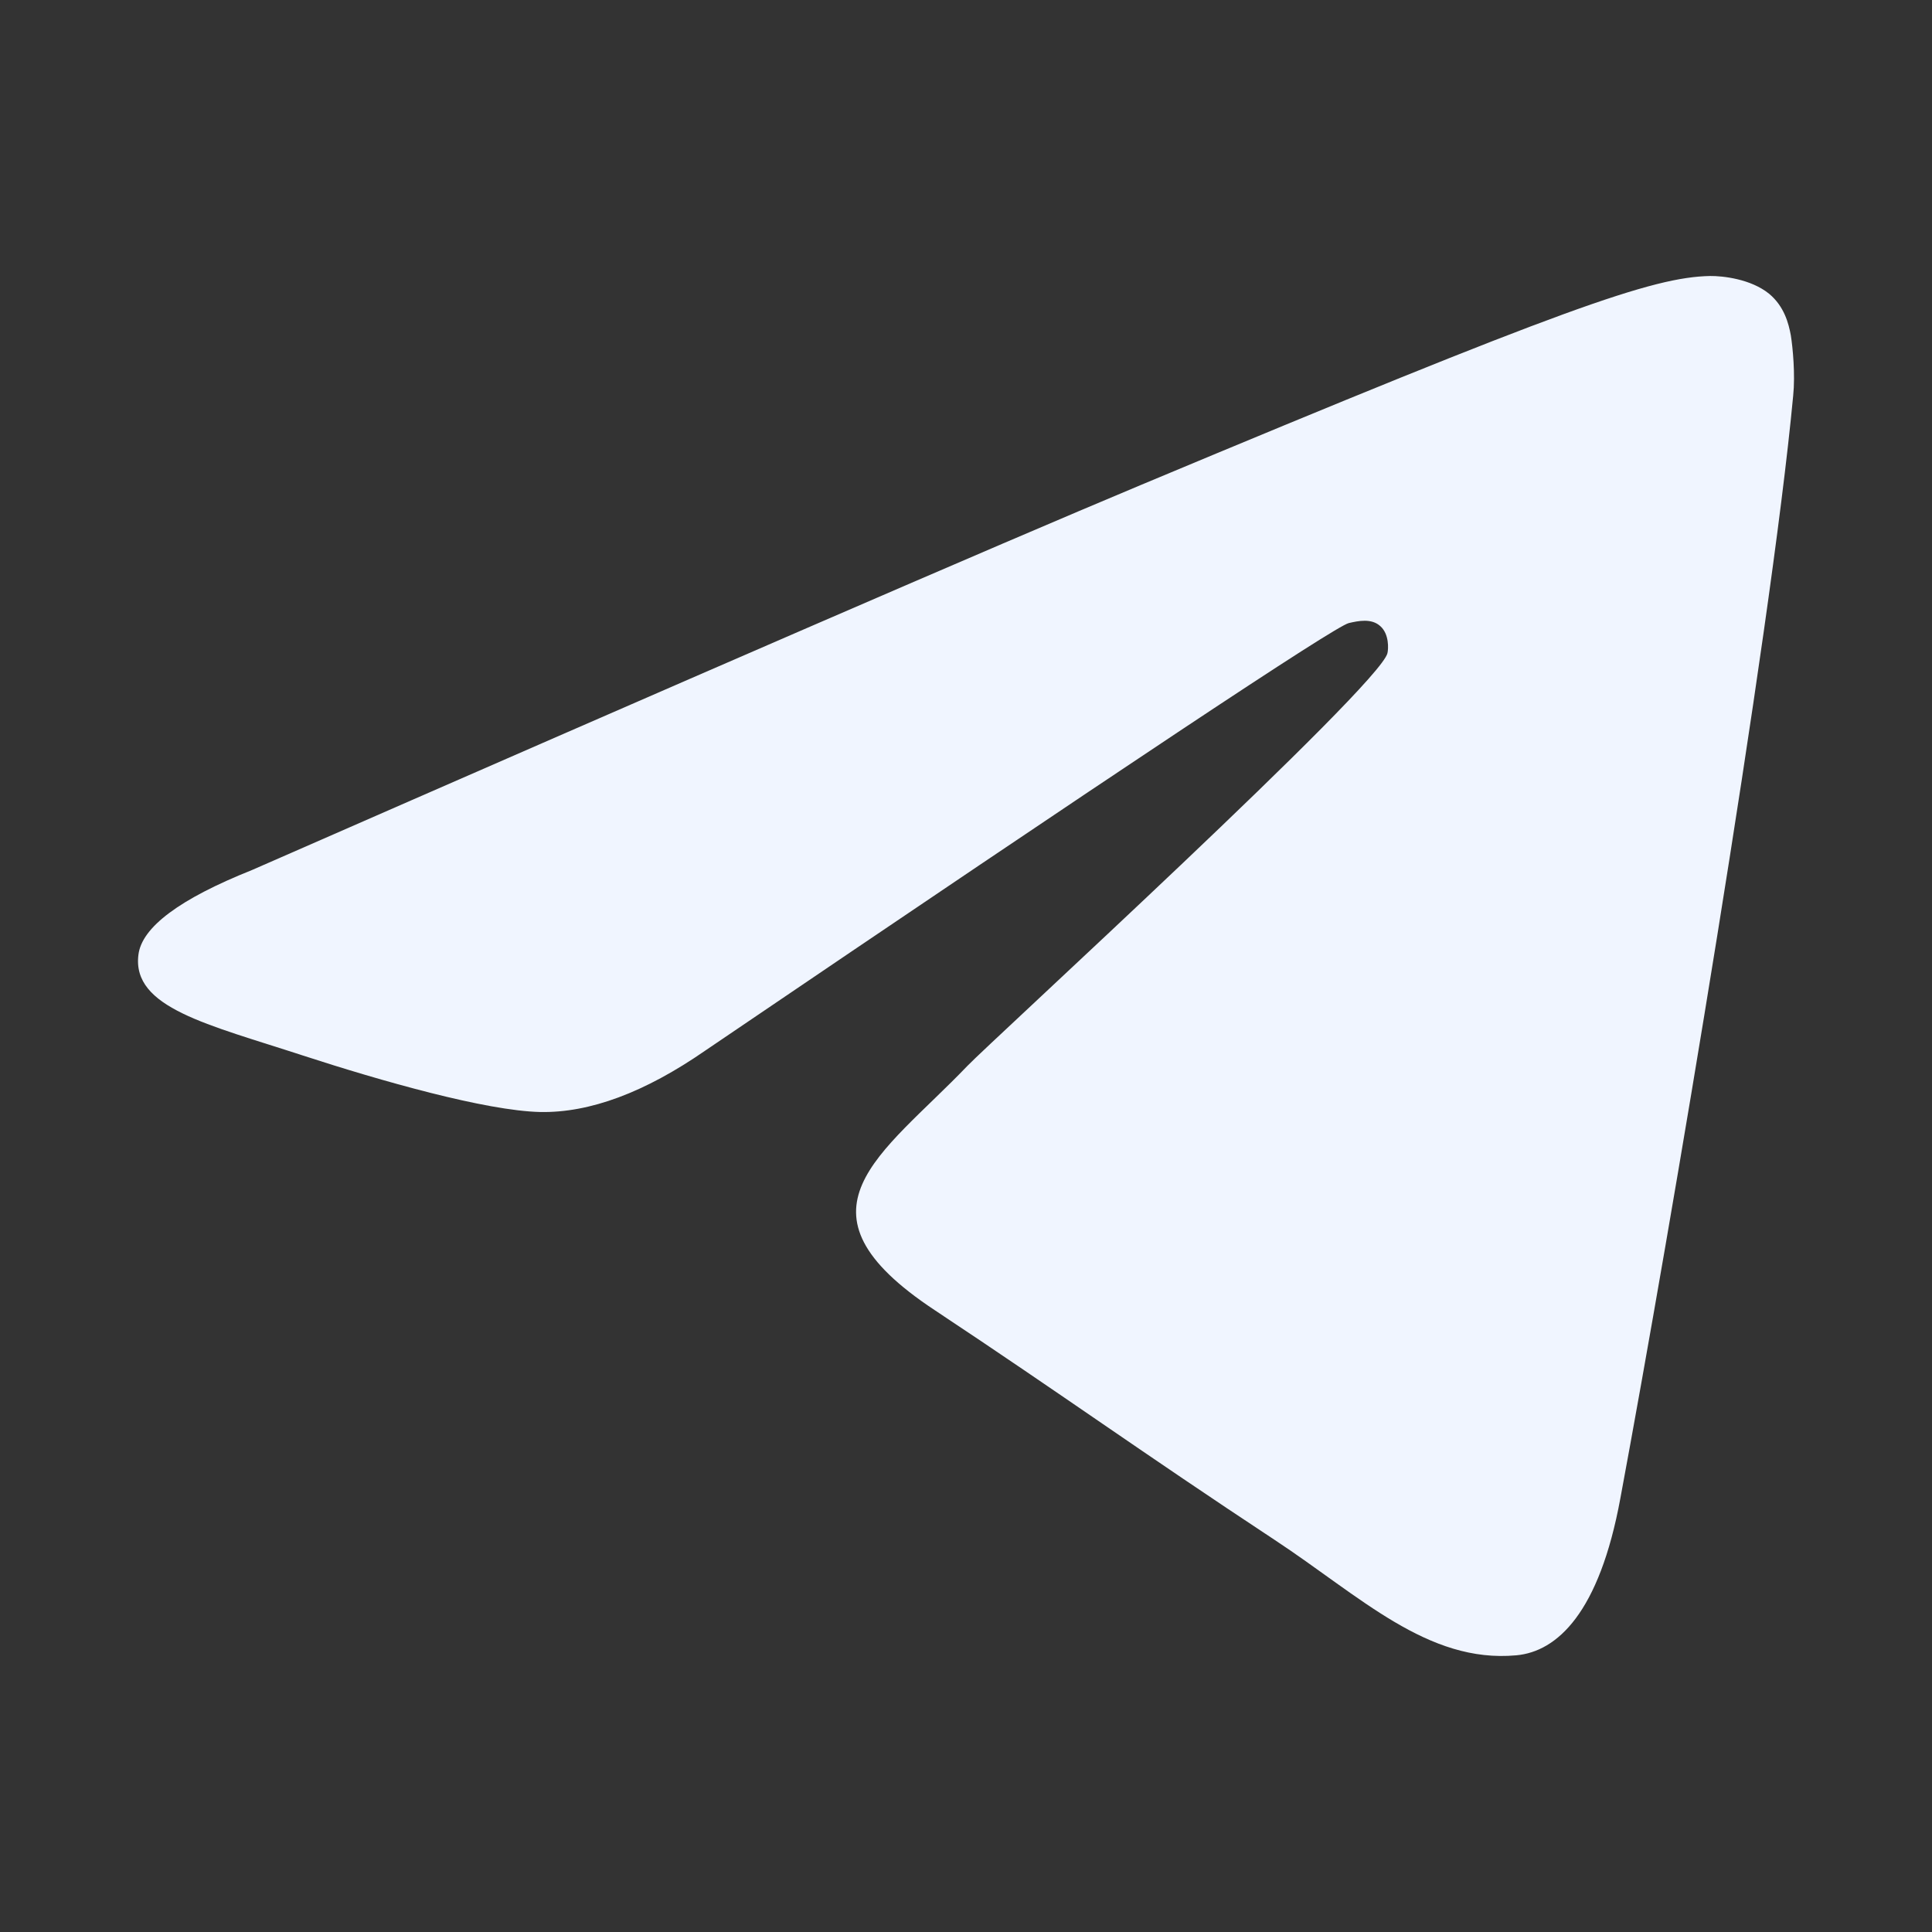 <svg width="14" height="14" viewBox="0 0 14 14" fill="none" xmlns="http://www.w3.org/2000/svg">
<rect x="0" y="0" width="14" height="14" fill="#333333" stroke="none"/>
<path d="M1.825 6.305C5.047 4.894 7.195 3.963 8.268 3.514C11.338 2.23 11.976 2.008 12.392 2C12.483 1.999 12.687 2.021 12.82 2.129C12.93 2.221 12.961 2.344 12.977 2.43C12.991 2.517 13.01 2.714 12.994 2.868C12.829 4.625 12.108 8.888 11.742 10.856C11.589 11.689 11.283 11.968 10.988 11.995C10.345 12.054 9.859 11.569 9.237 11.159C8.265 10.518 7.716 10.119 6.772 9.493C5.68 8.771 6.388 8.373 7.01 7.724C7.172 7.554 10 4.968 10.054 4.733C10.061 4.704 10.068 4.595 10.002 4.537C9.938 4.479 9.843 4.499 9.774 4.515C9.676 4.537 8.123 5.569 5.112 7.612C4.672 7.917 4.273 8.065 3.914 8.058C3.52 8.049 2.761 7.833 2.196 7.649C1.505 7.423 0.955 7.303 1.003 6.919C1.027 6.719 1.302 6.514 1.825 6.305Z" fill="#F0F5FF"/>
</svg>
